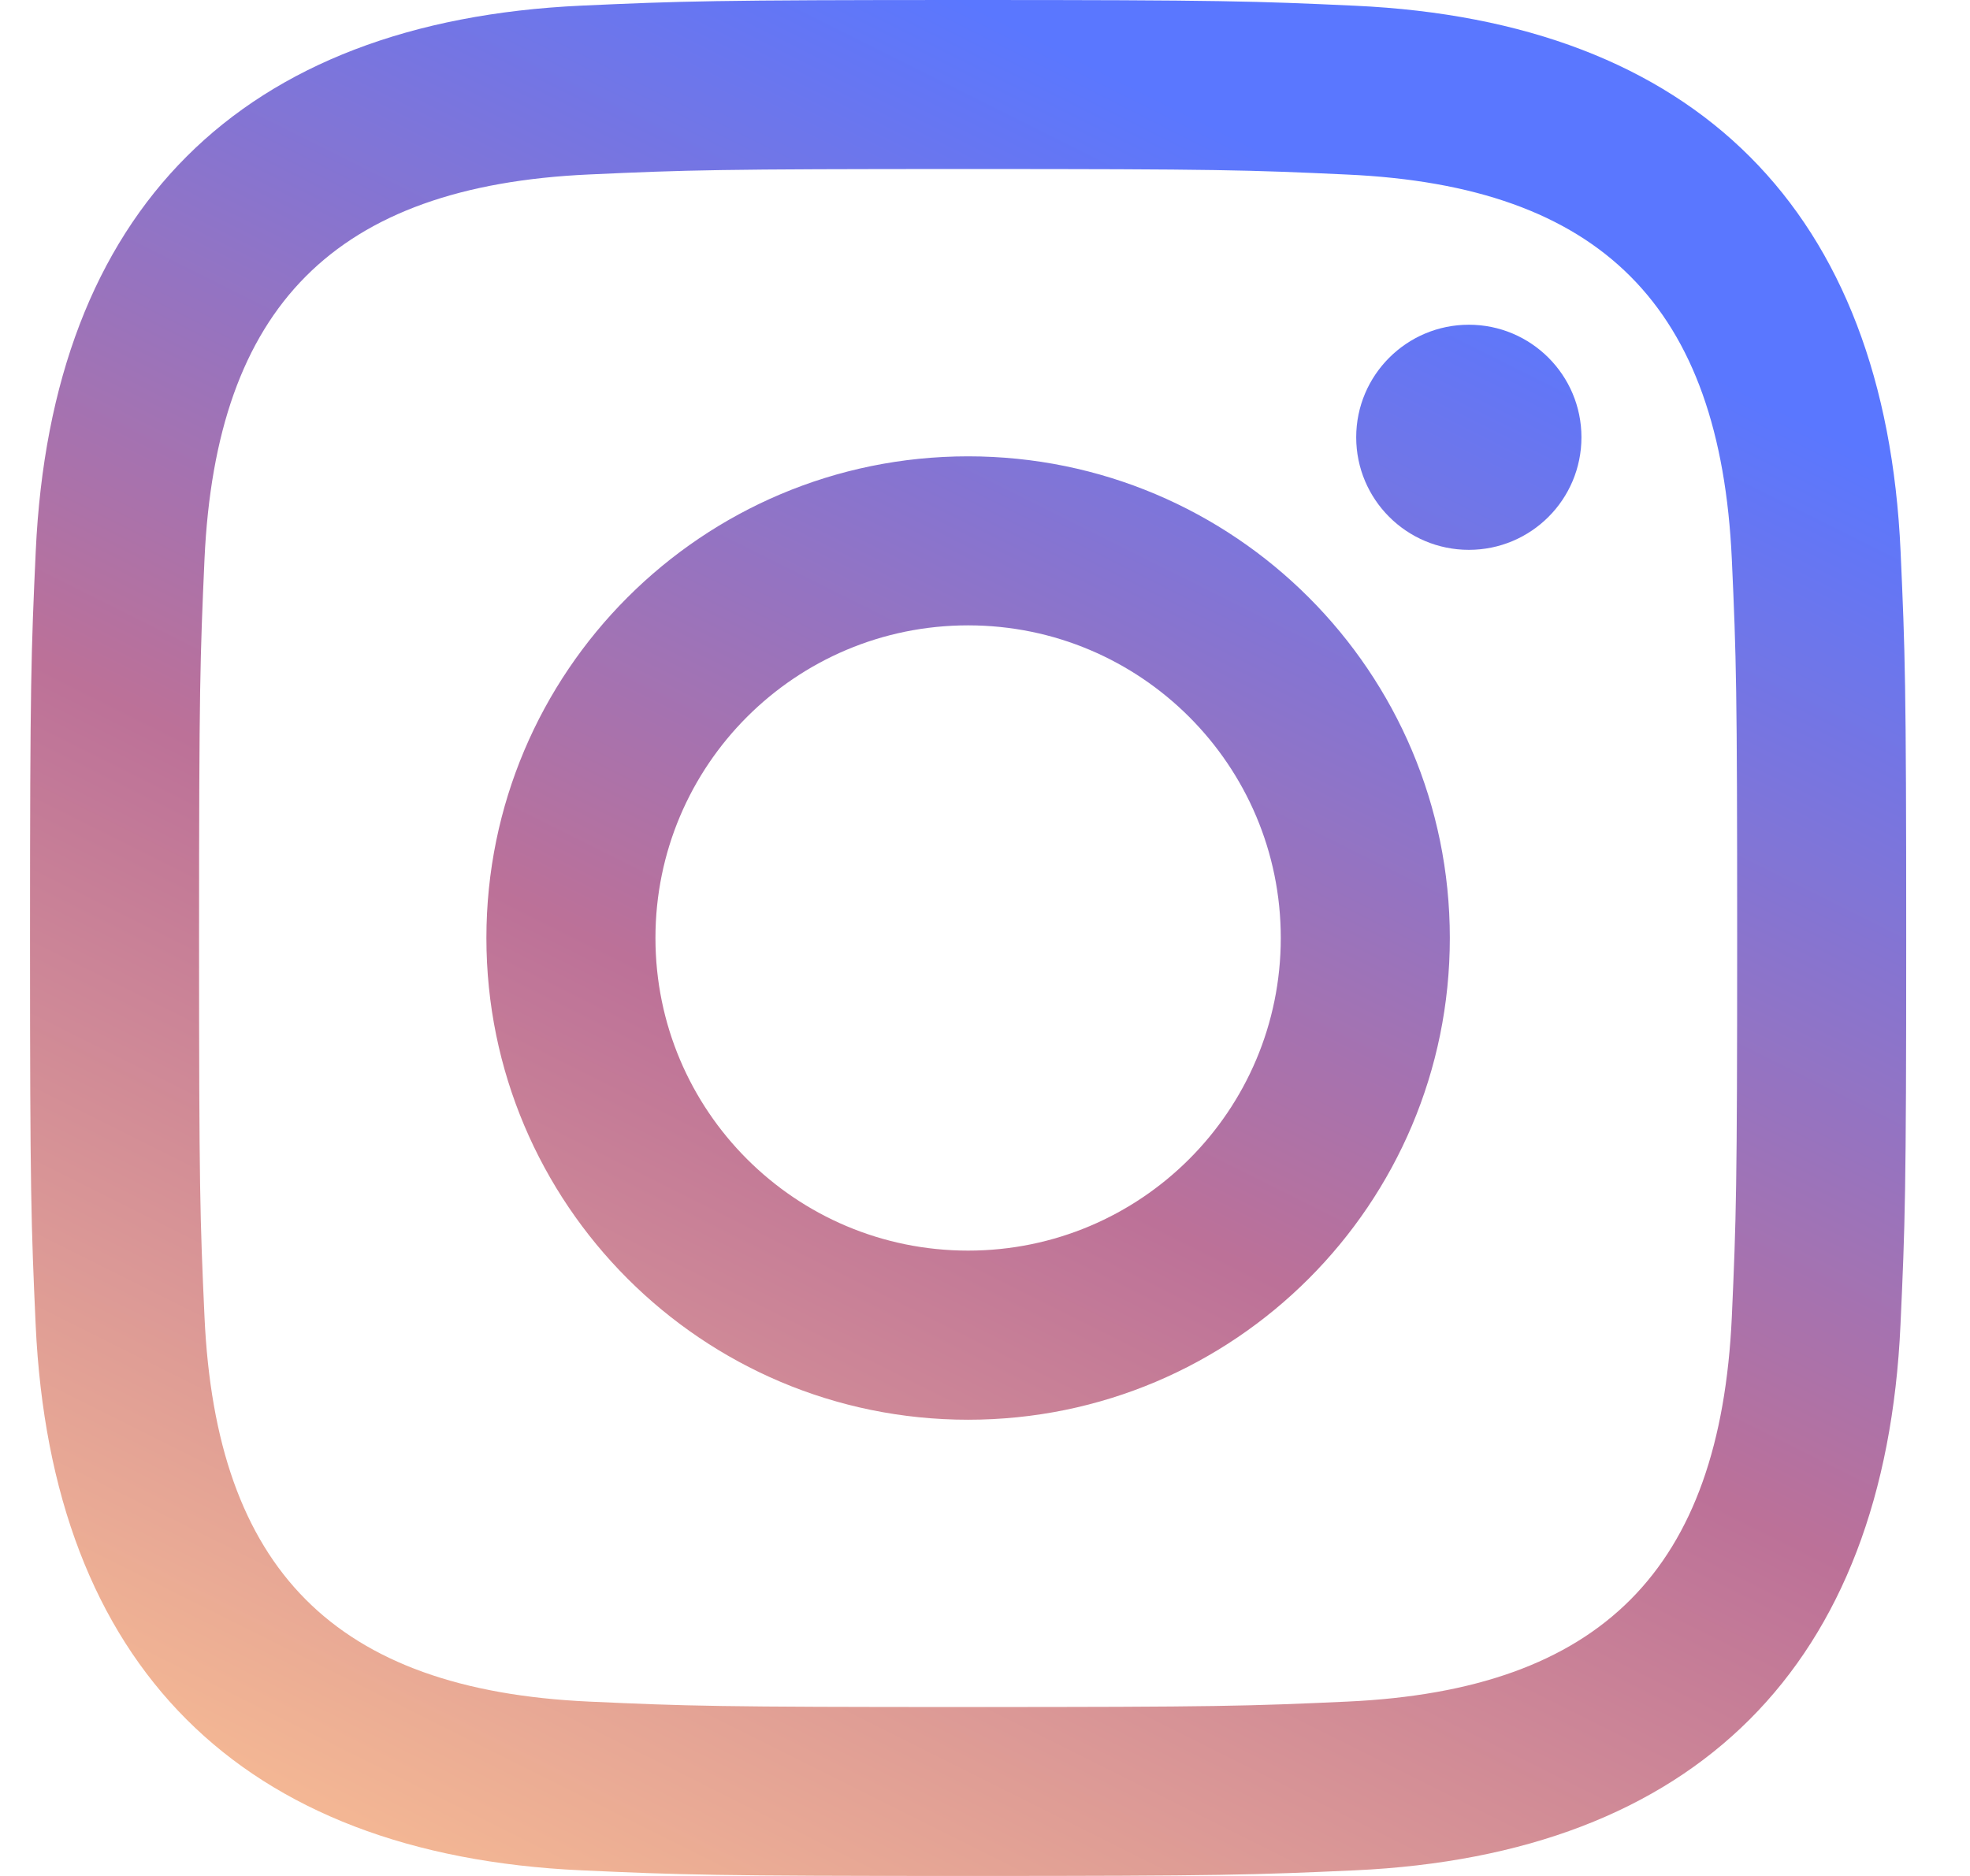 <svg width="21" height="20" viewBox="0 0 21 20" fill="none" xmlns="http://www.w3.org/2000/svg">
<path id="Shape" fill-rule="evenodd" clip-rule="evenodd" d="M10.32 0C7.604 0 7.264 0.012 6.198 0.06C2.566 0.227 0.548 2.242 0.381 5.877C0.332 6.944 0.32 7.284 0.32 10C0.32 12.716 0.332 13.057 0.38 14.123C0.547 17.755 2.562 19.773 6.197 19.94C7.264 19.988 7.604 20 10.32 20C13.036 20 13.377 19.988 14.443 19.94C18.072 19.773 20.095 17.758 20.259 14.123C20.308 13.057 20.32 12.716 20.32 10C20.32 7.284 20.308 6.944 20.26 5.878C20.097 2.249 18.079 0.228 14.444 0.061C13.377 0.012 13.036 0 10.32 0ZM10.32 1.802C12.99 1.802 13.307 1.812 14.362 1.861C17.072 1.984 18.337 3.27 18.461 5.96C18.509 7.014 18.518 7.331 18.518 10.001C18.518 12.672 18.508 12.988 18.461 14.042C18.337 16.729 17.074 18.017 14.362 18.141C13.307 18.189 12.992 18.199 10.32 18.199C7.65 18.199 7.333 18.189 6.279 18.141C3.563 18.017 2.303 16.725 2.18 14.041C2.132 12.987 2.122 12.671 2.122 10C2.122 7.33 2.133 7.014 2.18 5.959C2.304 3.27 3.567 1.983 6.279 1.86C7.334 1.812 7.65 1.802 10.32 1.802ZM5.185 10C5.185 7.164 7.484 4.865 10.32 4.865C13.156 4.865 15.455 7.164 15.455 10C15.455 12.837 13.156 15.136 10.32 15.136C7.484 15.136 5.185 12.836 5.185 10ZM10.32 13.333C8.479 13.333 6.987 11.842 6.987 10C6.987 8.159 8.479 6.667 10.32 6.667C12.161 6.667 13.653 8.159 13.653 10C13.653 11.842 12.161 13.333 10.32 13.333ZM14.457 4.662C14.457 4 14.995 3.462 15.658 3.462C16.321 3.462 16.858 4 16.858 4.662C16.858 5.325 16.321 5.862 15.658 5.862C14.995 5.862 14.457 5.325 14.457 4.662Z" fill="url(#paint0_linear_0_4009)"/>
<defs>
<linearGradient id="paint0_linear_0_4009" x1="10.32" y1="25" x2="20.32" y2="5" gradientUnits="userSpaceOnUse">
<stop stop-color="#FFC593"/>
<stop offset="0.519" stop-color="#BC7198"/>
<stop offset="1" stop-color="#5A77FF"/>
</linearGradient>
</defs>
</svg>
